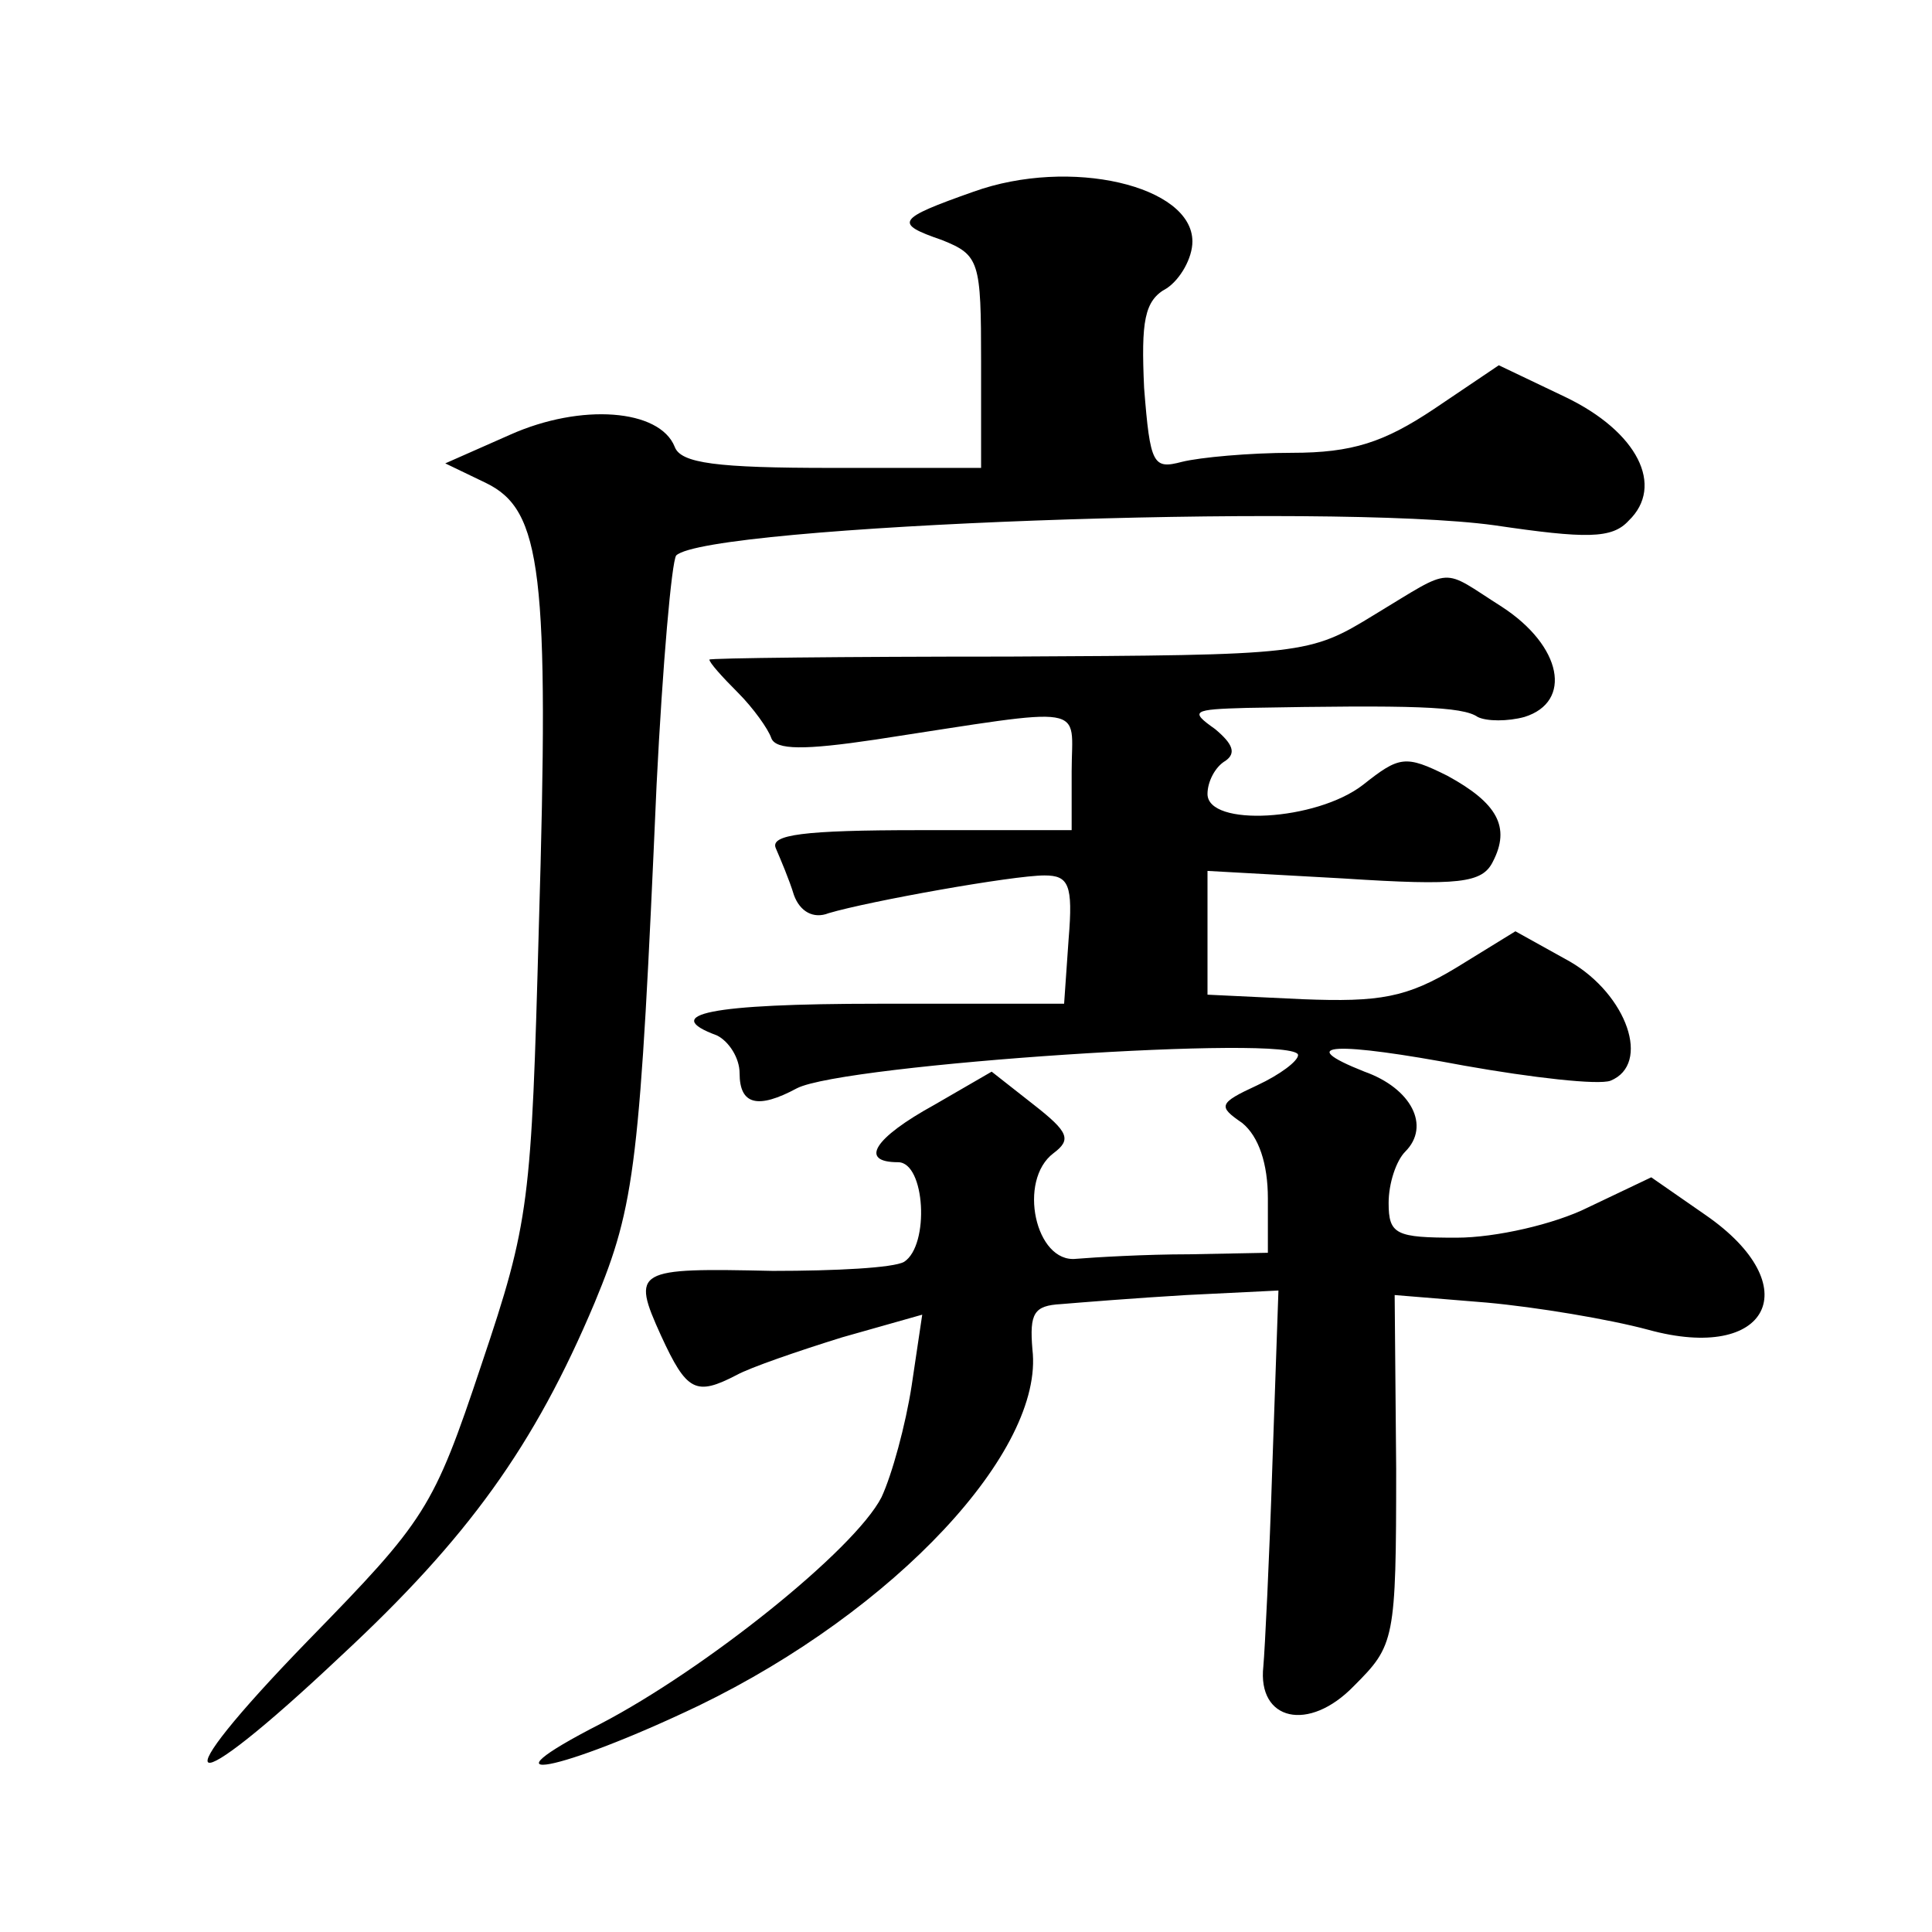 <?xml version="1.0" standalone="no"?>
<!DOCTYPE svg PUBLIC "-//W3C//DTD SVG 20010904//EN"
 "http://www.w3.org/TR/2001/REC-SVG-20010904/DTD/svg10.dtd">
<svg version="1.0" xmlns="http://www.w3.org/2000/svg"
 width="128pt" height="128pt" viewBox="0 0 128 128"
 preserveAspectRatio="xMidYMid meet">
<g transform="translate(0,128) scale(0.1,-0.1)"
fill="#0" stroke="none">
<path d="M645 1153 c-51 -18 -53 -21 -21 -32 25 -10 26 -14 26 -81 l0 -70 -99 0
c-76 0 -100 3 -104 14 -10 25 -62 29 -109 8 l-43 -19 27 -13 c37 -18 42 -59 35
-294 -5 -183 -6 -195 -38 -290 -32 -96 -37 -103 -115 -183 -99 -102 -84 -110 22
-10 84 78 128 139 168 234 27 65 30 92 41 343 4 80 10 148 13 152 21 20 433 35
542 20 61 -9 78 -9 89 3 24 23 6 59 -42 82 l-44 21 -43 -29 c-33 -22 -54 -29 -94
-29 -28 0 -61 -3 -73 -6 -19 -5 -21 -2 -25 49 -2 44 0 58 15 66 9 6 17 20 17 31
0 37 -81 56 -145 33z M911 873 c-44 -27 -46 -27 -243 -28 -109 0 -198 -1 -198 -2
0 -2 8 -11 19 -22 10 -10 20 -24 22 -30 3 -8 22 -8 69 -1 144 22 130 24 130 -21
l0 -39 -101 0 c-77 0 -99 -3 -95 -12 3 -7 9 -21 12 -31 4 -11 13 -16 23 -12 27
8 122 25 143 25 16 0 19 -6 16 -42 l-3 -43 -123 0 c-112 0 -145 -7 -107 -21 8 -4
15 -15 15 -25 0 -21 12 -24 38 -10 31 16 332 36 332 22 0 -4 -12 -13 -27 -20 -26
-12 -26 -14 -10 -25 11 -9 17 -27 17 -50 l0 -36 -52 -1 c-29 0 -63 -2 -75 -3 -27
-3 -39 52 -15 70 12 9 10 14 -13 32 l-28 22 -38 -22 c-40 -22 -50 -38 -24 -38 18
0 21 -55 4 -66 -7 -4 -45 -6 -87 -6 -91 2 -94 1 -74 -43 17 -37 23 -40 50 -26 9
5 41 16 70 25 l53 15 -7 -47 c-4 -26 -13 -59 -20 -74 -18 -35 -117 -114 -186 -150
-84 -43 -27 -32 65 12 130 63 229 169 221 236 -2 24 1 29 19 30 12 1 49 4 83 6
l61 3 -4 -115 c-2 -63 -5 -123 -6 -134 -4 -36 30 -44 60 -13 27 27 28 30 28 144
l-1 115 61 -5 c33 -3 81 -11 107 -18 80 -22 106 29 38 76 l-36 25 -42 -20 c-22
-11 -61 -20 -87 -20 -40 0 -45 2 -45 23 0 13 5 28 11 34 17 17 4 42 -27 53 -48
19 -19 20 66 4 45 -8 89 -13 97 -10 27 11 11 57 -27 79 l-36 20 -39 -24 c-33 -20
-51 -23 -102 -21 l-63 3 0 41 0 41 90 -5 c77 -5 92 -3 99 11 12 23 3 39 -30 57
-28 14 -32 13 -56 -6 -31 -24 -103 -28 -103 -6 0 8 5 18 12 22 7 5 5 11 -7 21 -17
12 -15 13 21 14 110 2 143 1 153 -6 6 -3 20 -3 31 0 32 10 25 47 -15 73 -41 26
-31 27 -84 -5z"/>
</g>
</svg>
